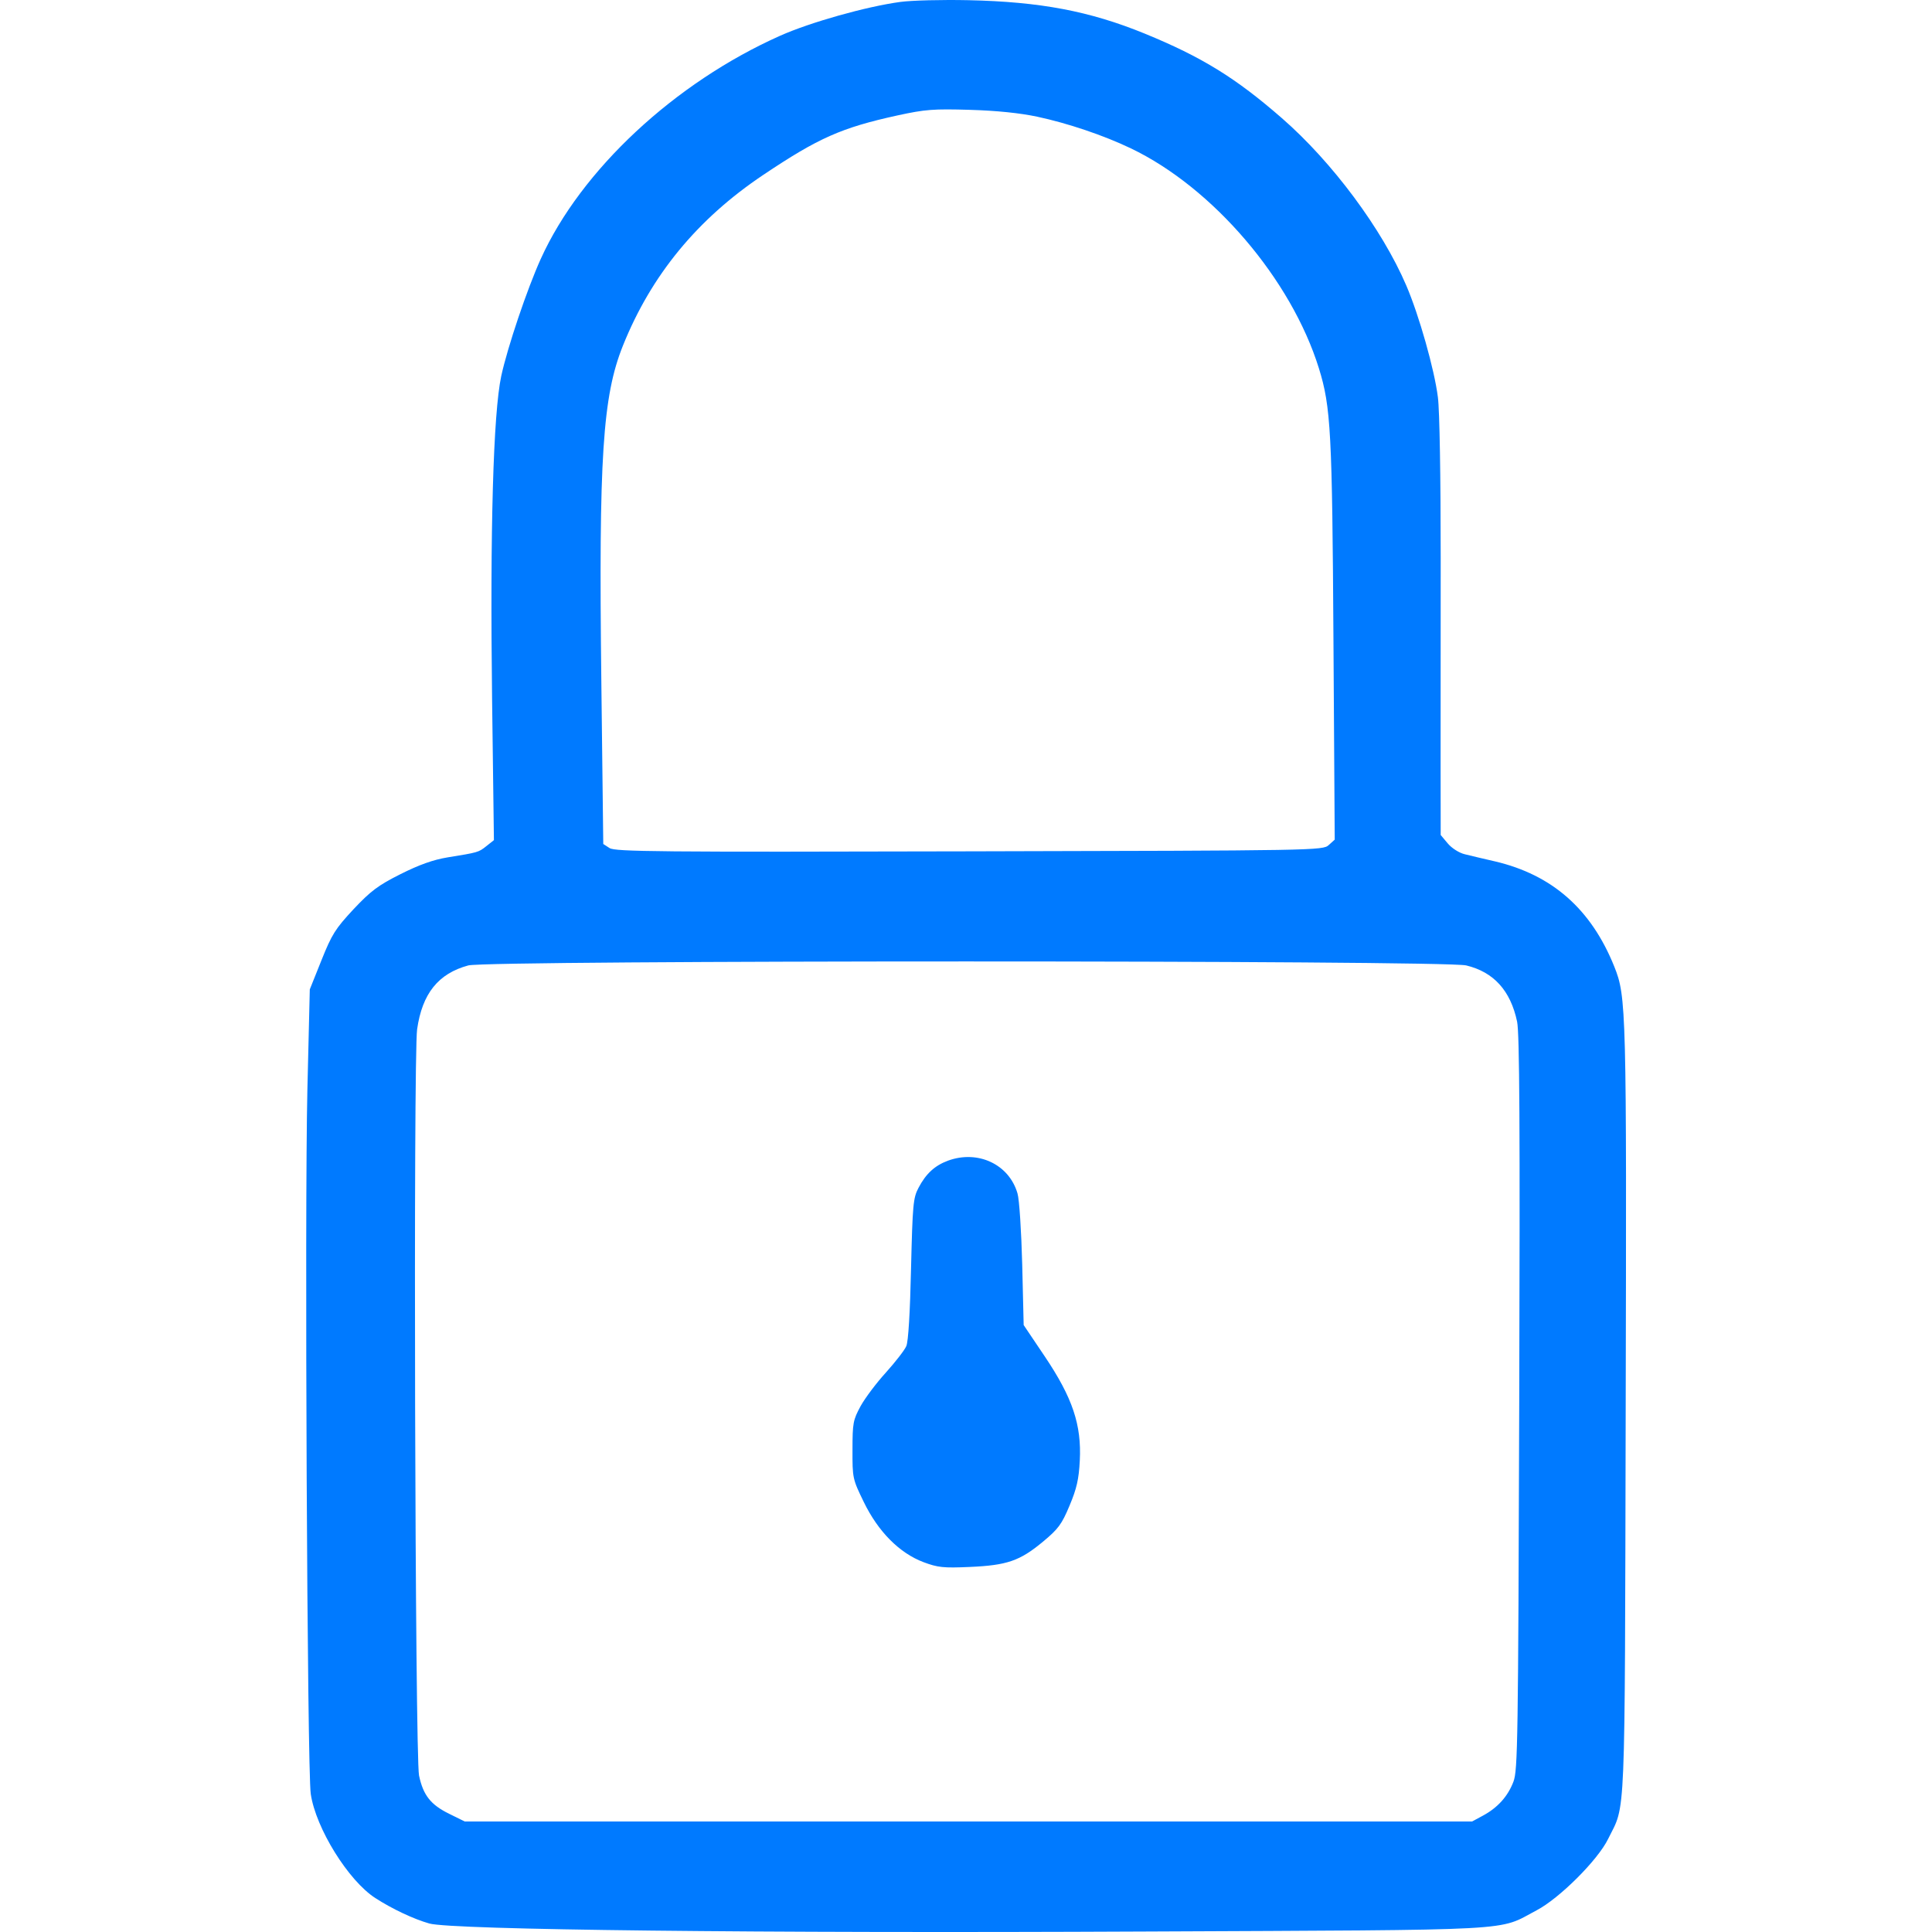 <svg width="20" height="20" viewBox="0 0 20 20" fill="none" xmlns="http://www.w3.org/2000/svg">
<path fill-rule="evenodd" clip-rule="evenodd" d="M9.32 0.02C8.97 0.067 8.387 0.231 8.076 0.37C6.985 0.856 6.015 1.759 5.598 2.68C5.457 2.991 5.254 3.593 5.189 3.892C5.106 4.279 5.072 5.481 5.094 7.232L5.113 8.697L5.035 8.759C4.953 8.824 4.951 8.824 4.631 8.876C4.485 8.9 4.339 8.952 4.146 9.049C3.913 9.166 3.838 9.223 3.659 9.413C3.472 9.614 3.435 9.672 3.328 9.94L3.207 10.242L3.182 11.284C3.153 12.522 3.18 18.328 3.217 18.571C3.269 18.926 3.607 19.47 3.886 19.649C4.059 19.761 4.282 19.866 4.444 19.912C4.678 19.978 7.856 20.014 11.848 19.995C15.793 19.977 15.494 19.993 15.906 19.776C16.143 19.652 16.54 19.256 16.647 19.037C16.831 18.663 16.819 18.968 16.829 14.611C16.839 10.432 16.836 10.318 16.711 10.006C16.472 9.411 16.068 9.056 15.476 8.917C15.361 8.891 15.22 8.857 15.163 8.843C15.104 8.829 15.028 8.78 14.987 8.731L14.914 8.644L14.913 7.929C14.913 7.536 14.913 6.569 14.914 5.78C14.914 4.941 14.903 4.249 14.885 4.112C14.849 3.825 14.69 3.263 14.558 2.956C14.307 2.371 13.793 1.679 13.271 1.224C12.793 0.807 12.442 0.59 11.848 0.347C11.28 0.115 10.768 0.018 10.025 0.002C9.753 -0.004 9.436 0.004 9.32 0.02ZM10.737 1.208C11.055 1.276 11.425 1.401 11.707 1.536C12.555 1.942 13.366 2.89 13.653 3.812C13.777 4.212 13.791 4.468 13.804 6.647L13.817 8.692L13.755 8.748C13.694 8.804 13.635 8.805 10.034 8.813C6.817 8.821 6.367 8.817 6.31 8.779L6.245 8.737L6.225 7.053C6.197 4.736 6.238 4.102 6.449 3.577C6.742 2.848 7.218 2.268 7.902 1.81C8.472 1.428 8.71 1.322 9.29 1.195C9.579 1.132 9.663 1.126 10.039 1.137C10.316 1.145 10.558 1.17 10.737 1.208ZM15.178 9.994C15.462 10.062 15.637 10.254 15.705 10.576C15.73 10.698 15.736 11.648 15.727 14.527C15.716 18.026 15.712 18.326 15.667 18.444C15.609 18.596 15.505 18.712 15.352 18.795L15.239 18.856H10.025H4.811L4.649 18.776C4.458 18.682 4.381 18.584 4.338 18.381C4.296 18.184 4.278 10.938 4.318 10.655C4.371 10.285 4.537 10.078 4.848 9.994C5.052 9.939 14.944 9.939 15.178 9.994ZM9.814 12.015C9.676 12.066 9.585 12.15 9.508 12.297C9.453 12.401 9.447 12.47 9.431 13.134C9.421 13.584 9.403 13.888 9.382 13.935C9.364 13.977 9.269 14.099 9.172 14.207C9.074 14.314 8.956 14.471 8.909 14.556C8.831 14.7 8.825 14.731 8.825 15.008C8.824 15.301 8.826 15.311 8.942 15.549C9.091 15.856 9.311 16.077 9.559 16.171C9.709 16.227 9.765 16.233 10.039 16.221C10.424 16.204 10.556 16.159 10.795 15.961C10.955 15.828 10.991 15.78 11.072 15.586C11.146 15.41 11.168 15.313 11.178 15.12C11.197 14.75 11.103 14.47 10.817 14.044L10.597 13.717L10.582 13.092C10.573 12.748 10.552 12.416 10.533 12.354C10.446 12.053 10.124 11.902 9.814 12.015Z" fill="#007AFF"/>
</svg>
